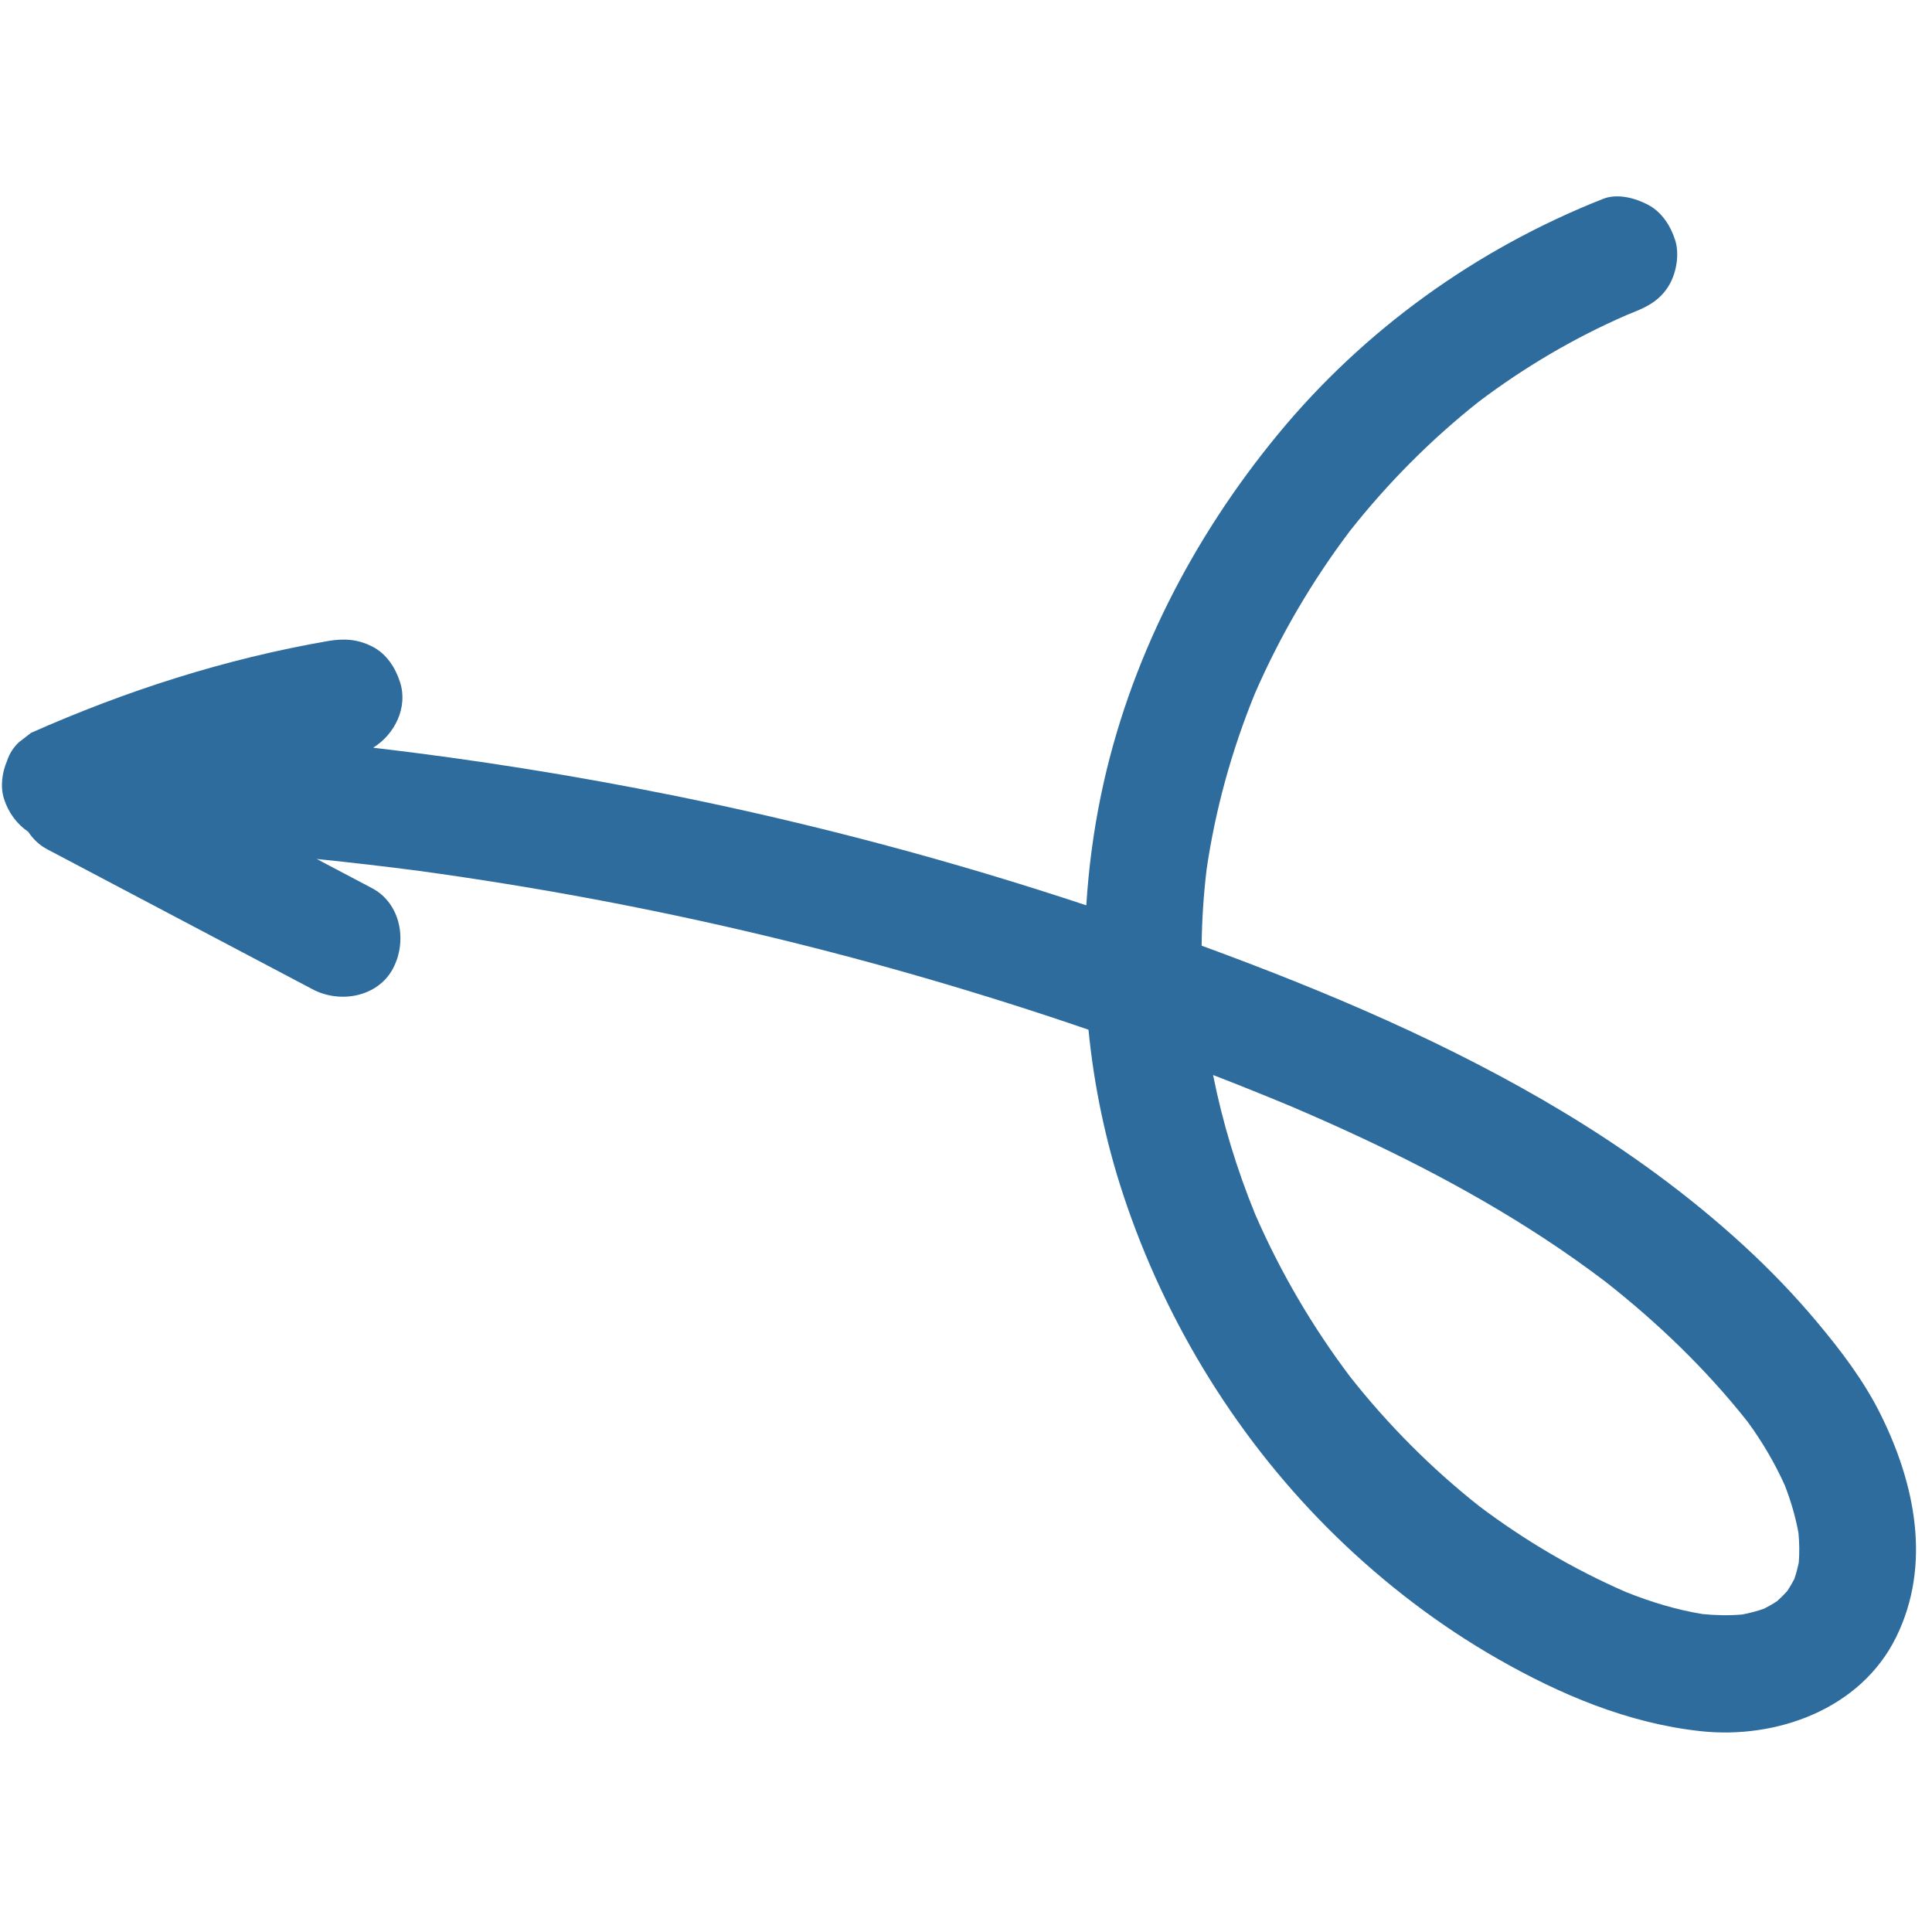 <svg xmlns="http://www.w3.org/2000/svg" xmlns:xlink="http://www.w3.org/1999/xlink" width="1080" zoomAndPan="magnify" viewBox="0 0 810 810" height="1080" preserveAspectRatio="xMidYMid meet" version="1.0"><path fill="#2e6c9e" d="M 794.938 686.438 C 809.961 655.98 802.887 621.926 788.328 592.75 C 781.387 578.848 772 566.488 762.066 554.602 C 752.559 543.227 742.262 532.52 731.355 522.48 C 708.266 501.234 682.609 482.609 655.754 466.41 C 608.027 437.621 556.164 415.668 503.793 396.48 C 503.91 385.777 504.602 375.078 505.887 364.422 C 509.582 339.18 516.434 314.508 526.07 290.887 C 536.602 266.656 549.992 243.77 565.902 222.68 C 581.781 202.562 599.898 184.309 619.992 168.402 C 639.137 153.957 659.852 141.719 681.844 132.141 C 682.934 131.695 684.02 131.234 685.117 130.801 C 691.277 128.367 696.34 125.43 699.809 119.504 C 702.891 114.234 704.199 106.469 702.285 100.562 C 700.363 94.613 696.676 88.875 690.988 85.871 C 685.504 82.973 678.082 81.008 672.047 83.395 C 619.113 104.312 571.949 138.152 535.715 182.164 C 499.758 225.832 473.215 277.504 461.652 333.082 C 458.457 348.441 456.41 363.977 455.438 379.559 C 399.051 360.84 341.535 345.527 283.305 333.715 C 241.352 325.203 199 318.453 156.449 313.48 C 165.512 307.859 171.148 296.57 167.707 285.934 C 165.781 279.984 162.098 274.246 156.41 271.242 C 150.246 267.984 144.316 267.574 137.469 268.762 C 94.398 276.238 52.922 289.535 13.004 307.258 C 11.344 308.539 9.688 309.82 8.027 311.102 C 5.629 313.328 3.938 315.969 2.945 319.016 C 0.883 323.898 0.027 329.832 1.707 335.02 C 3.574 340.789 7.145 345.539 11.828 348.723 C 13.848 351.762 16.52 354.34 19.73 356.031 C 56.871 375.629 94.016 395.223 131.16 414.816 C 142.527 420.812 158.406 418.082 164.793 406 C 170.793 394.641 168.117 378.77 155.973 372.363 C 148.246 368.289 140.52 364.211 132.793 360.137 C 147.16 361.602 161.512 363.262 175.832 365.145 C 224.883 371.859 273.598 380.965 321.734 392.527 C 367.195 403.445 412.129 416.539 456.352 431.711 C 458.66 455.191 463.492 478.445 470.957 501.008 C 488.785 554.91 519.535 604.602 560.25 644.23 C 580.477 663.922 603.32 681.402 627.836 695.422 C 654.207 710.504 682.551 722.477 712.926 725.793 C 744.758 729.27 780.066 716.586 794.938 686.438 Z M 620.18 631.477 C 600.105 615.613 582.008 597.406 566.148 577.336 C 550.215 556.242 536.805 533.348 526.25 509.109 C 518.531 490.234 512.578 470.691 508.59 450.711 C 519.598 454.961 530.543 459.359 541.426 463.91 C 578.09 479.547 613.98 497.301 647.352 519.18 C 656.105 524.922 664.656 530.965 673 537.285 C 695.012 554.566 715.285 574.062 732.66 596.027 C 738.766 604.359 744.02 613.27 748.27 622.68 C 750.789 629.188 752.781 635.867 754.02 642.734 C 754.402 646.844 754.465 650.957 754.148 655.074 C 753.672 657.418 753.059 659.715 752.285 661.977 C 751.398 663.715 750.418 665.391 749.336 667.012 C 748.004 668.508 746.594 669.918 745.098 671.25 C 743.324 672.434 741.488 673.496 739.586 674.453 C 736.578 675.504 733.508 676.309 730.379 676.898 C 724.867 677.355 719.344 677.246 713.832 676.711 C 702.801 674.902 692.121 671.641 681.746 667.496 C 659.859 657.98 639.238 645.832 620.18 631.477 Z M 620.18 631.477 " fill-opacity="1" fill-rule="nonzero"/></svg>